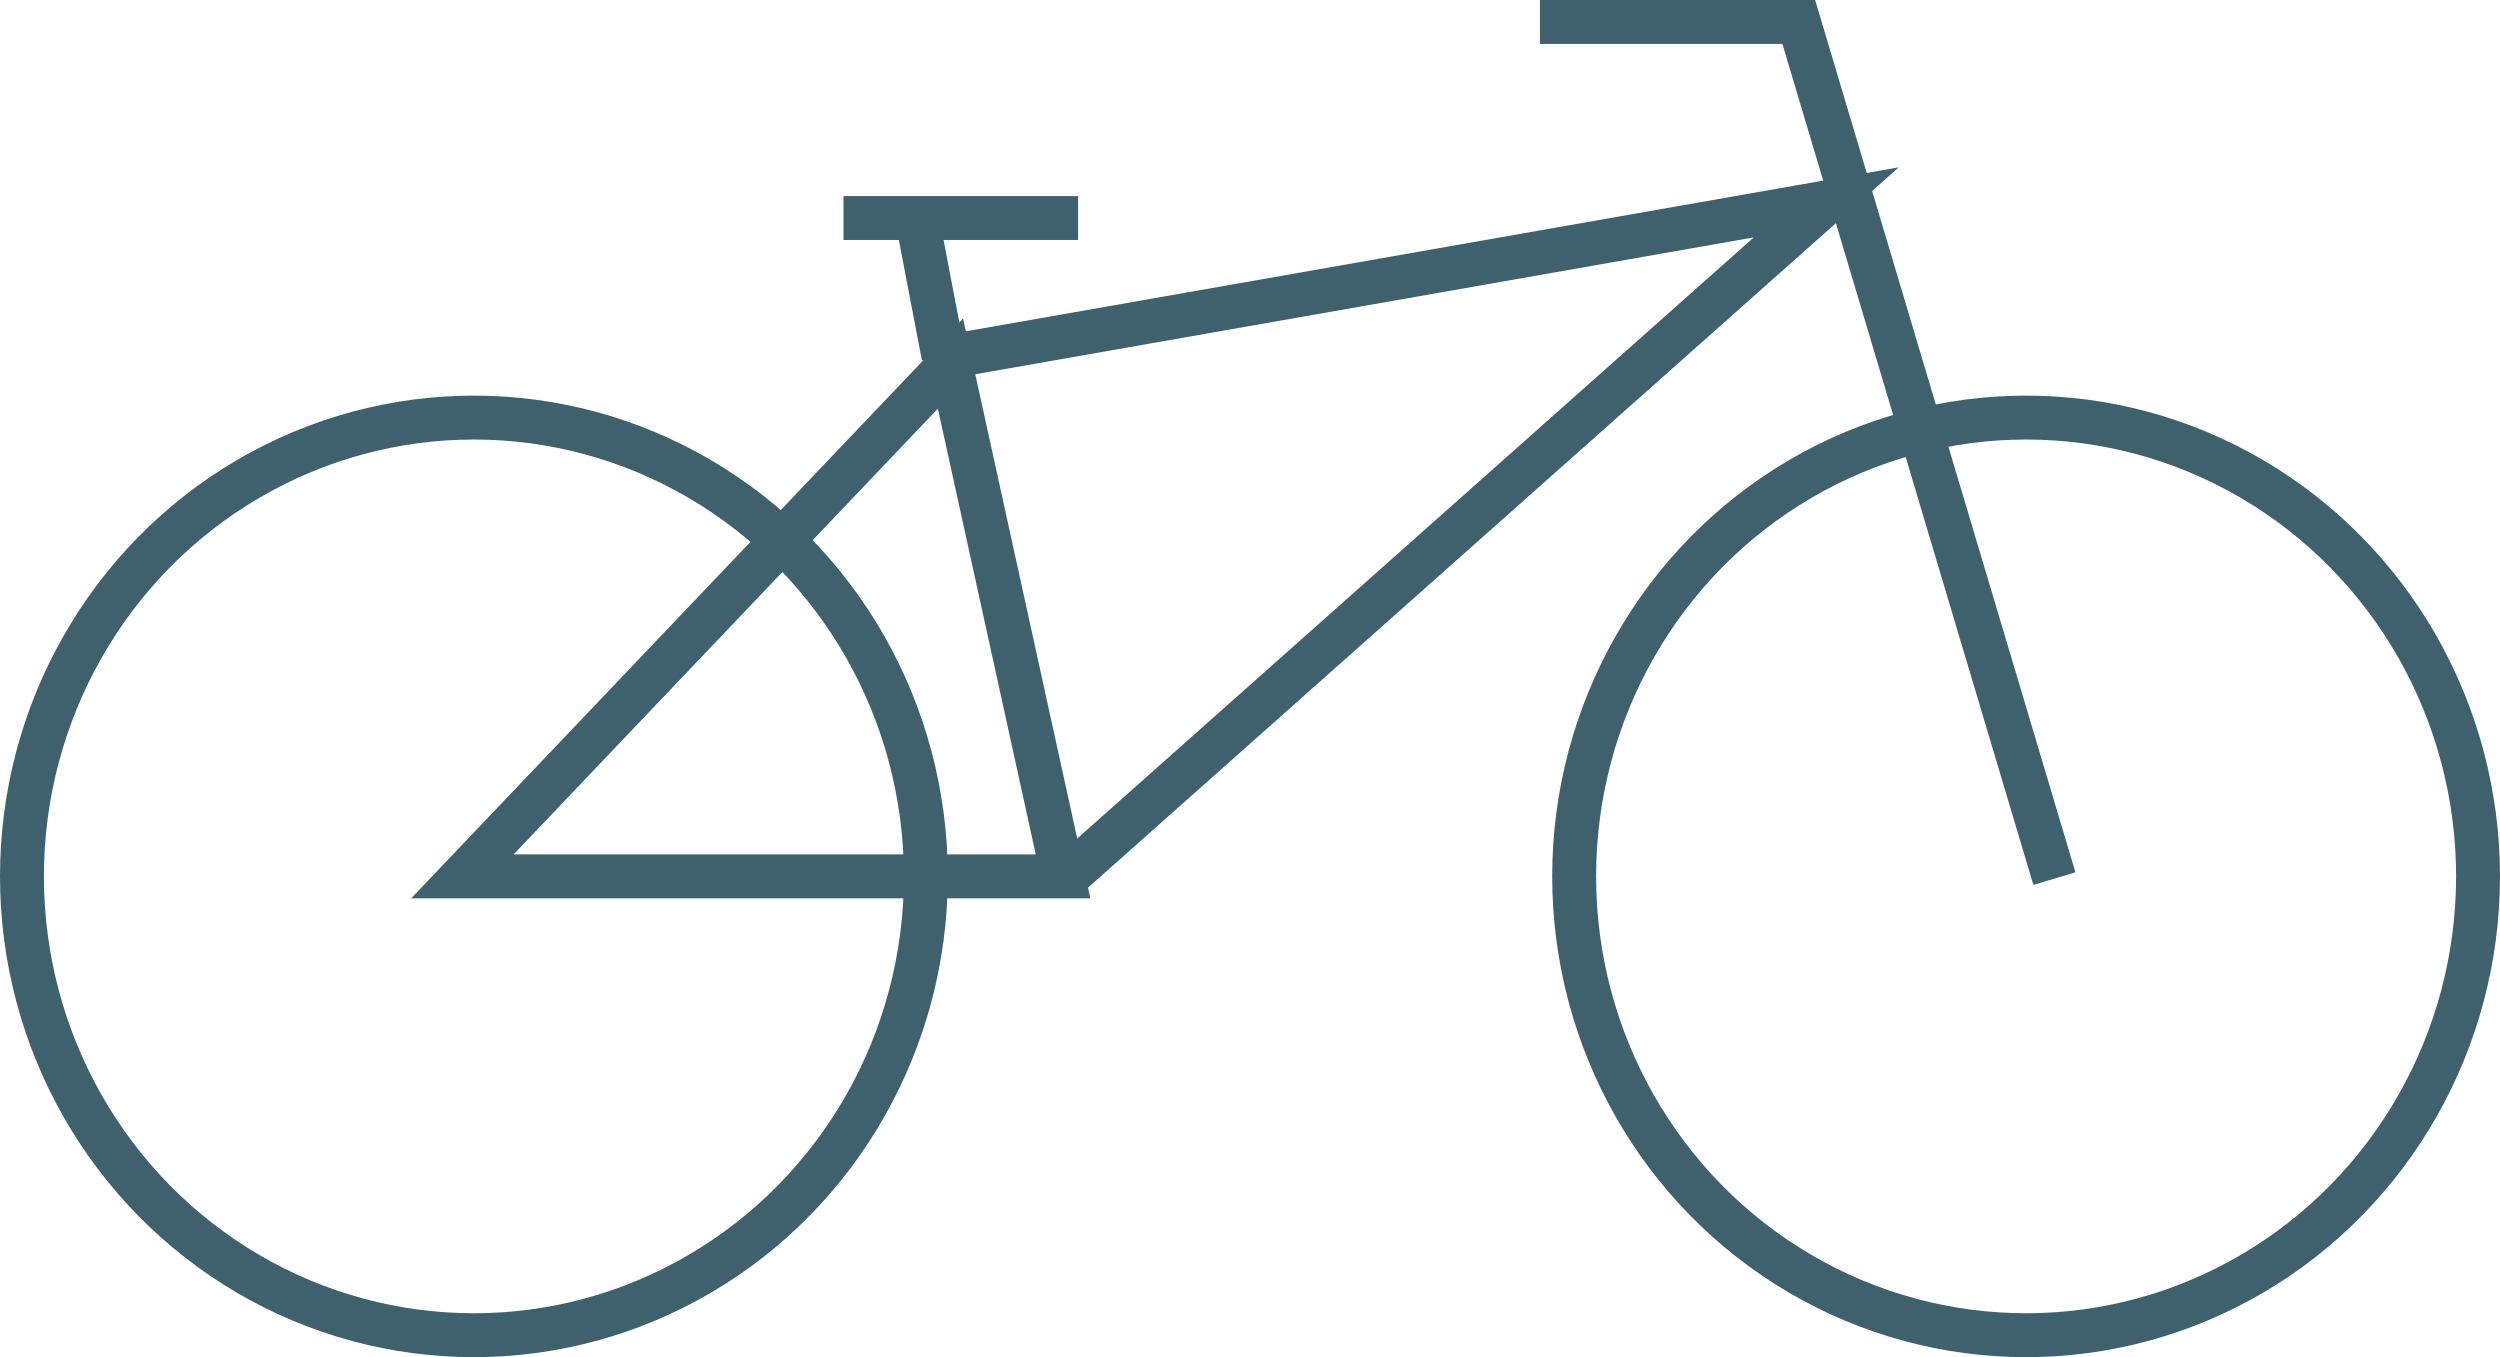 <svg xmlns="http://www.w3.org/2000/svg" width="170.805" height="92.724" viewBox="0 0 170.805 92.724">
  <g id="Group_26" data-name="Group 26" transform="translate(-701.5 -661.038)">
    <g id="Ellipse_2" data-name="Ellipse 2" transform="translate(701.5 688.068)" fill="none" stroke="#3f616d" stroke-width="3">
      <ellipse cx="32.378" cy="32.847" rx="32.378" ry="32.847" stroke="none"/>
      <ellipse cx="32.378" cy="32.847" rx="30.878" ry="31.347" fill="none"/>
    </g>
    <g id="Ellipse_3" data-name="Ellipse 3" transform="translate(807.549 688.068)" fill="none" stroke="#3f616d" stroke-width="3">
      <ellipse cx="32.378" cy="32.847" rx="32.378" ry="32.847" stroke="none"/>
      <ellipse cx="32.378" cy="32.847" rx="30.878" ry="31.347" fill="none"/>
    </g>
    <path id="Path_3" data-name="Path 3" d="M699,760.826l33.347-35.036,7.693,35.036Z" transform="translate(34.09 -39.912)" fill="none" stroke="#3f616d" stroke-width="3"/>
    <path id="Path_4" data-name="Path 4" d="M732.553,725.9l59.49-10.458-52.006,46.206" transform="translate(34.232 -40.579)" fill="none" stroke="#3f616d" stroke-width="3"/>
    <path id="Path_5" data-name="Path 5" d="M800.45,760.065l-17.465-58.527H765.3" transform="translate(41.41 -39)" fill="none" stroke="#3f616d" stroke-width="3"/>
    <line id="Line_2" data-name="Line 2" x2="16.029" transform="translate(759.128 675.934)" fill="none" stroke="#3f616d" stroke-width="3"/>
    <path id="Path_8" data-name="Path 8" d="M725.571,689.488l-1.74-9.089" transform="translate(40.389 -4.109)" fill="none" stroke="#3f616d" stroke-width="3"/>
  </g>
</svg>
